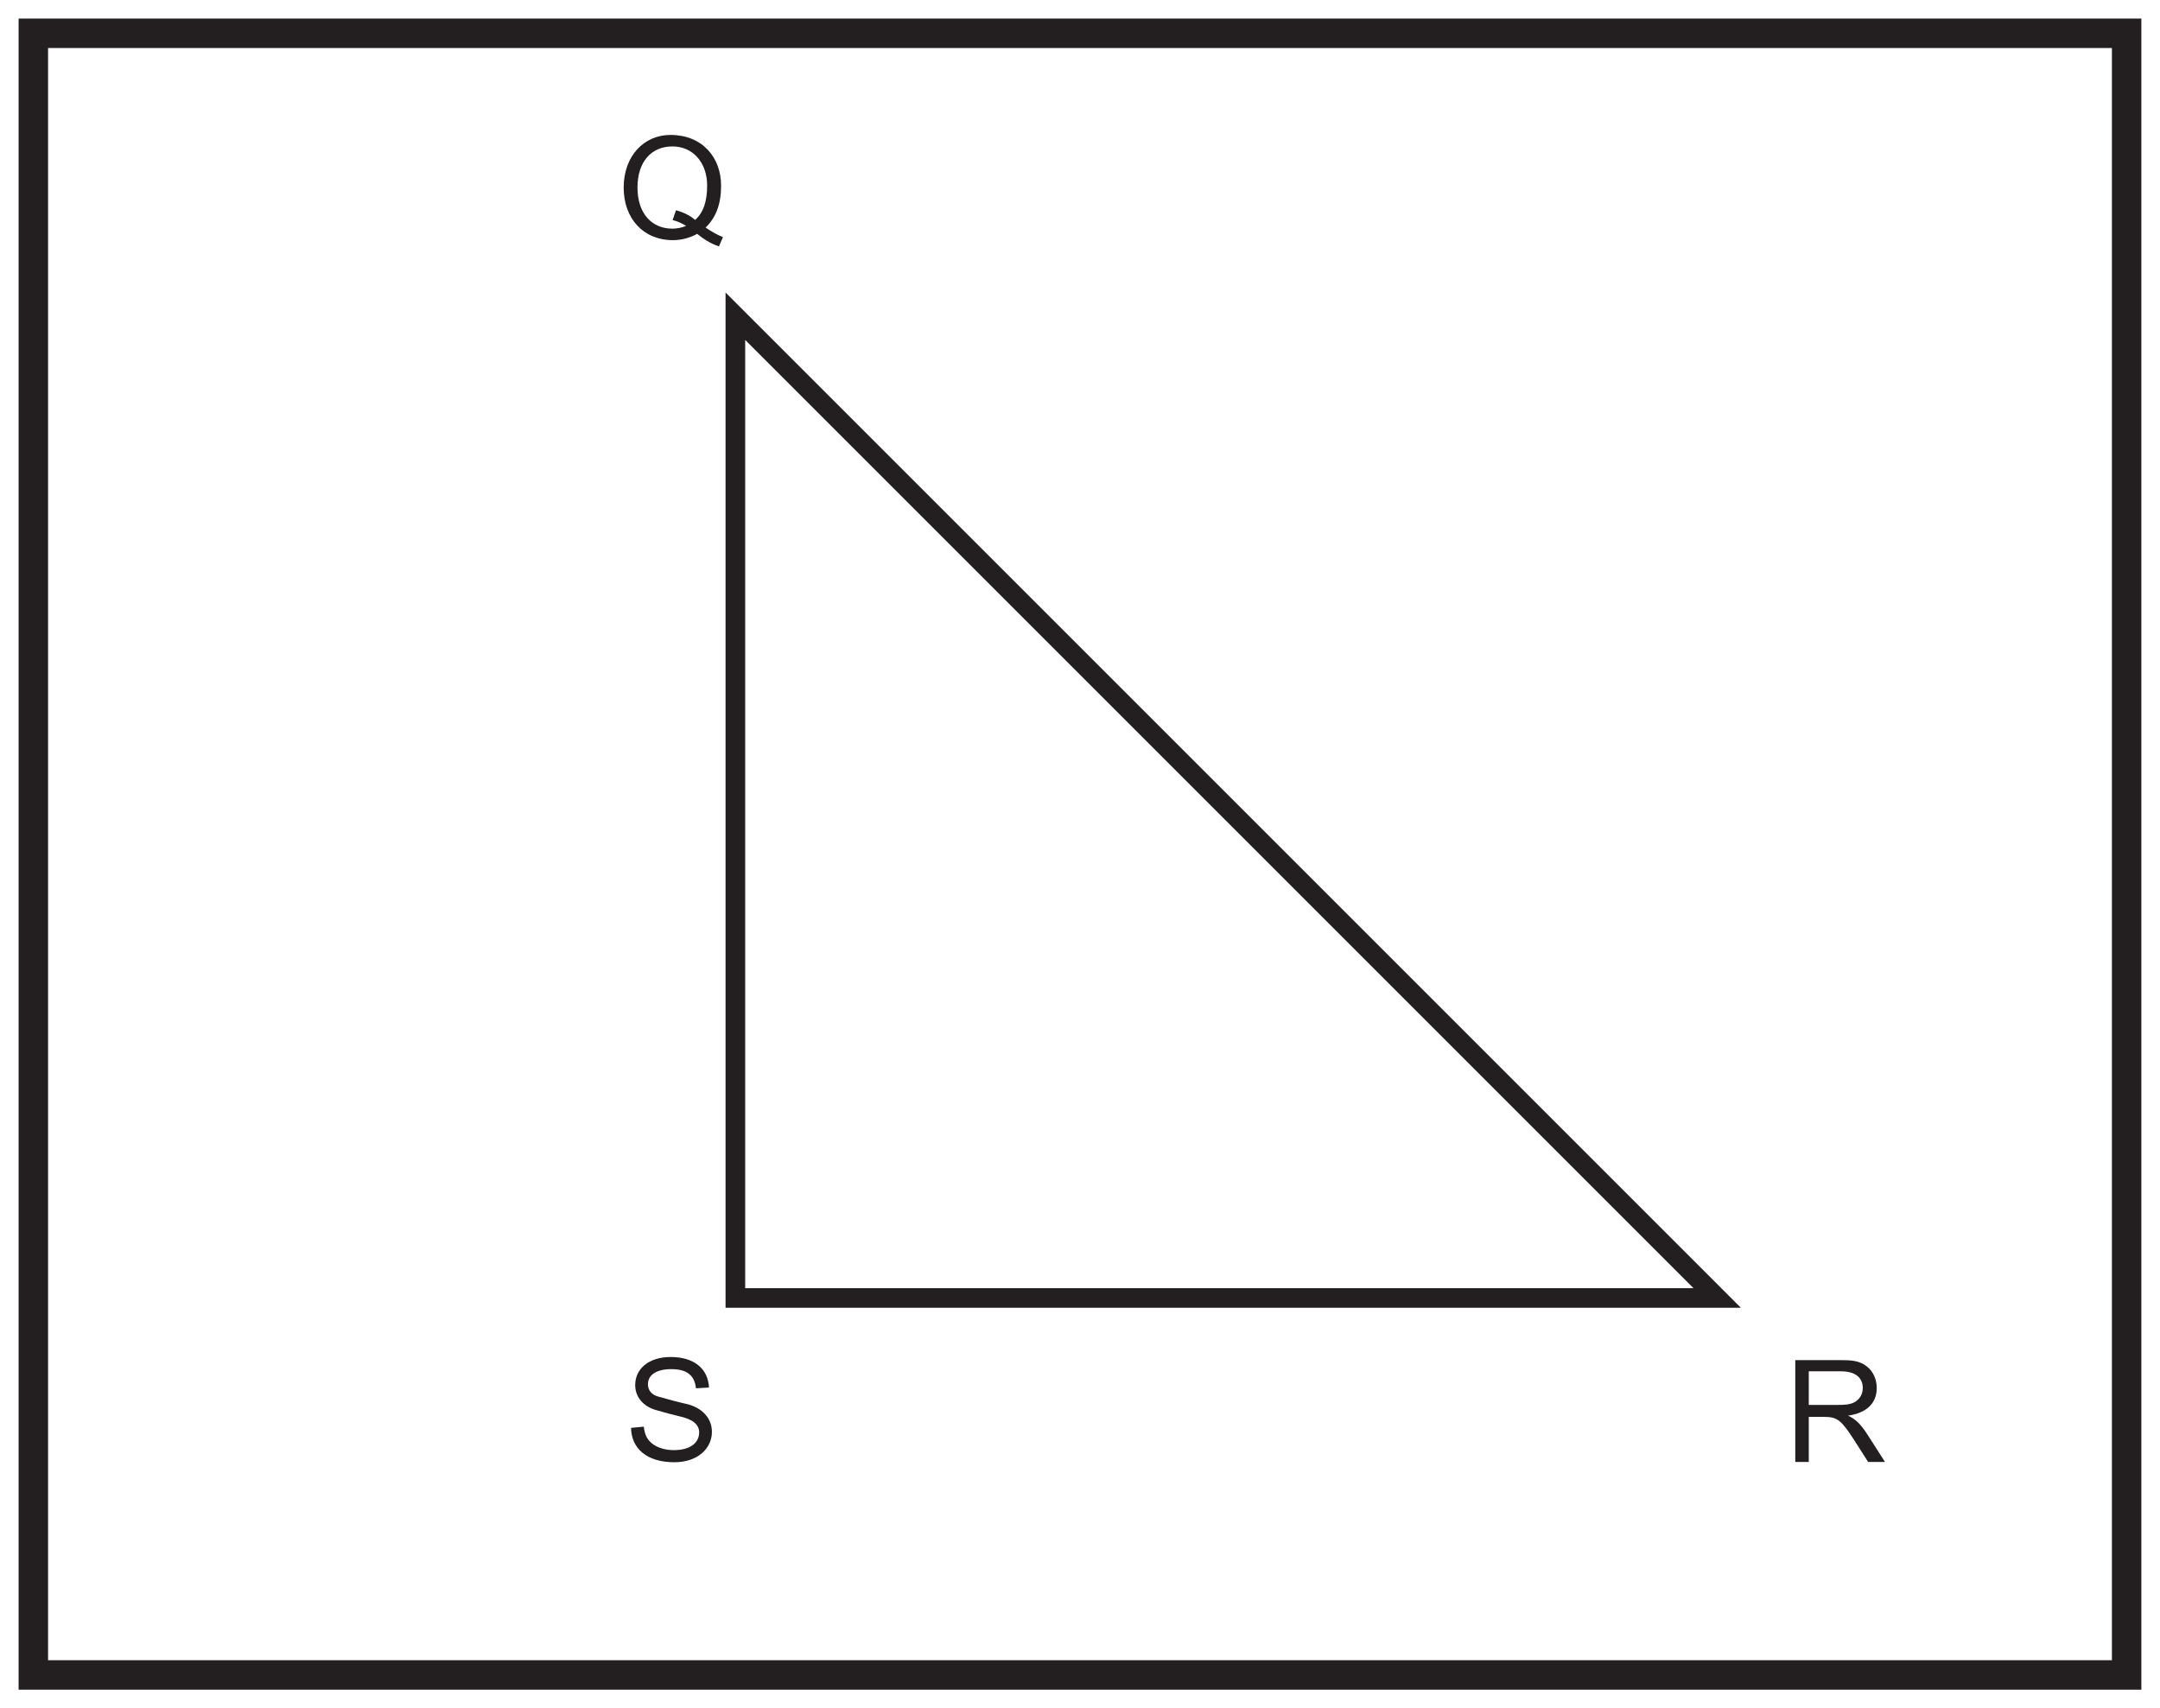 <?xml version="1.0" encoding="UTF-8"?>
<svg xmlns="http://www.w3.org/2000/svg" xmlns:xlink="http://www.w3.org/1999/xlink" width="220pt" height="174pt" viewBox="0 0 220 174" version="1.1">
<defs>
<g>
<symbol overflow="visible" id="glyph0-0">
<path style="stroke:none;" d="M 0.172 0 L 7.047 0 L 7.047 -9.625 L 0.172 -9.625 Z M 1.281 -8.953 L 5.953 -8.953 L 3.625 -5.438 Z M 0.875 -8.328 L 3.203 -4.828 C 3.203 -4.828 0.875 -1.297 0.875 -1.312 Z M 6.375 -8.328 L 6.375 -1.297 L 4.031 -4.828 Z M 5.953 -0.688 L 1.281 -0.688 L 3.625 -4.203 Z M 5.953 -0.688 "/>
</symbol>
<symbol overflow="visible" id="glyph0-1">
<path style="stroke:none;" d="M 10.797 -0.141 C 10.281 -0.328 9.578 -0.734 9.031 -1.109 C 10.109 -2.156 10.609 -3.531 10.609 -5.375 C 10.609 -8.281 8.672 -10.547 5.453 -10.547 C 2.75 -10.547 0.688 -8.391 0.688 -5.188 C 0.688 -2.047 2.672 0.172 5.703 0.172 C 6.562 0.172 7.406 -0.047 8.172 -0.469 C 8.812 0.047 9.5 0.5 10.391 0.812 Z M 5.672 -1.875 C 6.188 -1.75 6.609 -1.547 7.047 -1.281 C 6.609 -1.094 6.109 -1 5.641 -1 C 3.594 -1 2.094 -2.5 2.094 -5.188 C 2.094 -7.828 3.516 -9.375 5.656 -9.375 C 7.734 -9.375 9.188 -7.734 9.188 -5.391 C 9.188 -3.812 8.828 -2.656 7.969 -1.891 C 7.375 -2.391 6.734 -2.672 6.016 -2.875 Z M 5.672 -1.875 "/>
</symbol>
<symbol overflow="visible" id="glyph0-2">
<path style="stroke:none;" d="M 2.531 0 L 2.531 -4.594 L 4.109 -4.594 C 5.469 -4.594 5.875 -4.219 7.203 -2.156 L 8.578 0 L 10.297 0 L 8.484 -2.828 C 7.766 -3.953 7.188 -4.422 6.531 -4.719 C 8.469 -5 9.453 -6.016 9.453 -7.531 C 9.453 -8.438 9.094 -9.219 8.438 -9.734 C 7.703 -10.328 6.844 -10.375 5.75 -10.375 L 1.156 -10.375 L 1.156 0 Z M 2.531 -9.234 L 5.812 -9.234 C 7.344 -9.234 8.031 -8.531 8.031 -7.531 C 8.031 -6.891 7.703 -6.359 7.141 -6.062 C 6.656 -5.828 6.094 -5.812 5.484 -5.812 L 2.531 -5.812 Z M 2.531 -9.234 "/>
</symbol>
<symbol overflow="visible" id="glyph0-3">
<path style="stroke:none;" d="M 8.594 -7.438 C 8.5 -9.359 7.078 -10.547 4.688 -10.547 C 2.438 -10.547 1.078 -9.328 1.078 -7.688 C 1.078 -6.453 1.922 -5.5 3.203 -5.141 C 4.047 -4.891 4.906 -4.672 5.734 -4.469 C 6.953 -4.188 7.594 -3.641 7.594 -2.875 C 7.594 -1.766 6.625 -1.062 5.016 -1.062 C 4.125 -1.062 3.359 -1.297 2.797 -1.734 C 2.219 -2.203 2.047 -2.719 1.953 -3.453 L 0.656 -3.328 C 0.688 -1.266 2.219 0.172 5.062 0.172 C 7.484 0.172 8.891 -1.266 8.891 -2.922 C 8.891 -4.359 7.844 -5.406 6.297 -5.766 C 5.328 -5.984 4.344 -6.25 3.375 -6.531 C 2.734 -6.719 2.375 -7.172 2.375 -7.781 C 2.375 -8.719 3.25 -9.312 4.75 -9.312 C 6.359 -9.312 7.125 -8.672 7.266 -7.359 Z M 8.594 -7.438 "/>
</symbol>
</g>
</defs>
<g id="surface1">
<rect x="0" y="0" width="220" height="174" style="fill:rgb(100%,100%,100%);fill-opacity:1;stroke:none;"/>
<path style=" stroke:none;fill-rule:nonzero;fill:rgb(100%,100%,100%);fill-opacity:1;" d="M 3.395 3.391 L 216.602 3.391 L 216.602 170.609 L 3.395 170.609 Z M 3.395 3.391 "/>
<path style=" stroke:none;fill-rule:nonzero;fill:rgb(13.73%,12.16%,12.549%);fill-opacity:1;" d="M 218.102 1.891 L 1.895 1.891 L 1.895 172.109 L 218.102 172.109 Z M 215.102 169.109 L 4.895 169.109 L 4.895 4.891 L 215.102 4.891 Z M 215.102 169.109 "/>
<g style="fill:rgb(13.73%,12.16%,12.549%);fill-opacity:1;">
  <use xlink:href="#glyph0-1" x="62.835" y="24.29"/>
</g>
<g style="fill:rgb(13.73%,12.16%,12.549%);fill-opacity:1;">
  <use xlink:href="#glyph0-2" x="181.696" y="148.916"/>
</g>
<g style="fill:rgb(13.73%,12.16%,12.549%);fill-opacity:1;">
  <use xlink:href="#glyph0-3" x="63.618" y="148.771"/>
</g>
<path style="fill:none;stroke-width:2;stroke-linecap:butt;stroke-linejoin:miter;stroke:rgb(13.73%,12.16%,12.549%);stroke-opacity:1;stroke-miterlimit:10;" d="M -0.001 -0.001 L -0.001 99.999 L 99.999 -0.001 Z M -0.001 -0.001 " transform="matrix(1,0,0,-1,74.9,132.21)"/>
</g>
</svg>
